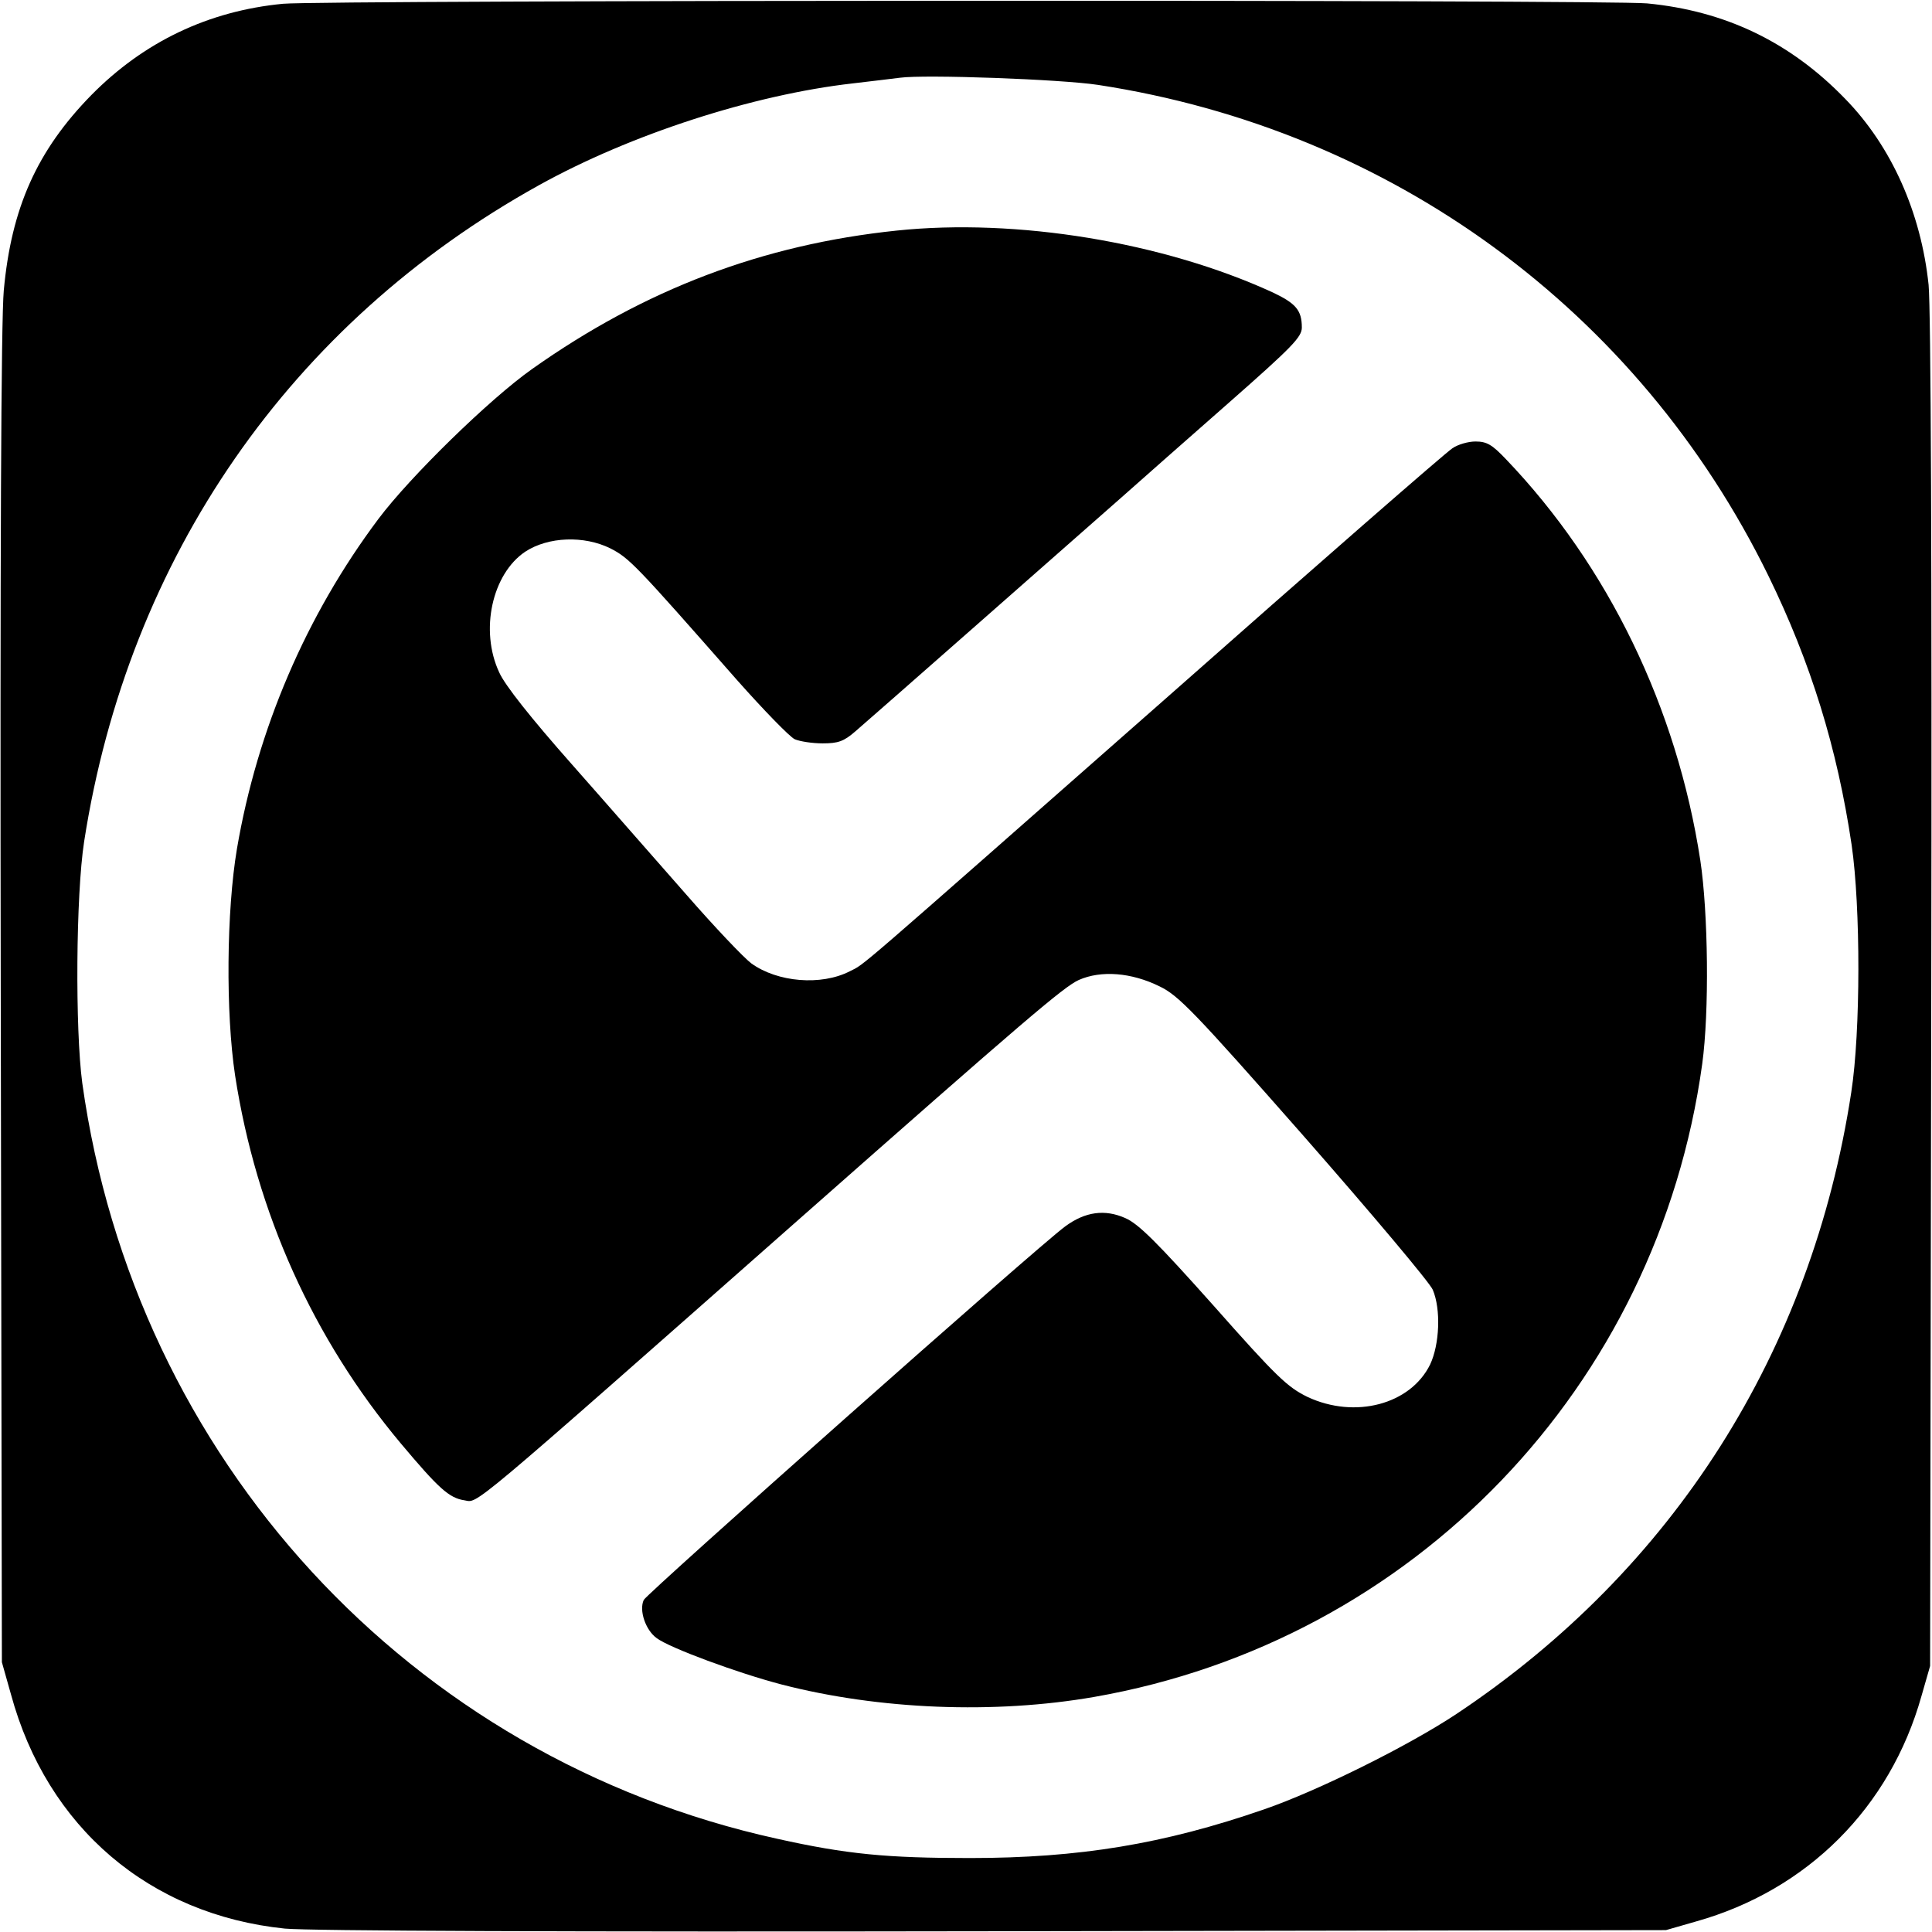 <?xml version="1.0" standalone="no"?>
<!DOCTYPE svg PUBLIC "-//W3C//DTD SVG 20010904//EN"
 "http://www.w3.org/TR/2001/REC-SVG-20010904/DTD/svg10.dtd">
<svg version="1.0" xmlns="http://www.w3.org/2000/svg"
 width="512pt" height="512pt" viewBox="0 0 512 512"
 preserveAspectRatio="xMidYMid meet">
<g transform="translate(0,512) scale(0.1,-0.1)"
fill="#000000" stroke="none">
<path d="M750 5110 c-198 -19 -369 -101 -508 -242 -144 -147 -212 -299 -232
-518 -7 -77 -10 -695 -8 -1875 l3 -1760 24 -85 c96 -353 367 -584 726 -621 65
-6 729 -9 1880 -7 l1780 3 80 23 c295 83 514 302 597 597 l23 80 3 1780 c2
1150 -1 1815 -7 1880 -20 191 -98 367 -221 493 -145 150 -317 233 -525 253
-108 10 -3507 9 -3615 -1z m2160 -215 c777 -119 1432 -598 1776 -1300 113
-231 183 -458 221 -714 24 -165 24 -495 -1 -656 -105 -687 -471 -1264 -1046
-1647 -128 -85 -368 -204 -510 -253 -266 -92 -490 -129 -780 -129 -219 0 -326
10 -510 51 -974 214 -1703 1007 -1842 2003 -19 142 -17 498 5 640 117 753 547
1374 1205 1739 243 135 568 240 832 270 52 6 109 13 125 15 66 9 426 -4 525
-19z"/>
<path d="M2377 4509 c-356 -37 -669 -156 -967 -367 -112 -79 -323 -285 -407
-397 -192 -256 -321 -558 -375 -874 -28 -166 -30 -435 -5 -601 56 -363 207
-698 439 -975 100 -119 128 -145 169 -151 37 -6 -4 -41 889 747 595 525 699
614 739 632 59 26 139 20 214 -17 50 -24 91 -66 383 -398 179 -204 333 -387
341 -406 22 -52 18 -145 -7 -198 -52 -106 -199 -145 -325 -86 -53 26 -81 52
-249 242 -149 167 -199 217 -234 232 -54 24 -106 17 -159 -22 -75 -55 -1108
-972 -1117 -990 -13 -28 5 -80 34 -101 34 -26 216 -93 331 -123 259 -67 565
-79 829 -33 846 148 1493 822 1611 1677 19 138 16 401 -5 540 -62 404 -244
780 -515 1063 -37 39 -51 47 -81 47 -19 0 -47 -8 -61 -18 -15 -9 -359 -309
-764 -667 -844 -743 -790 -697 -833 -719 -76 -39 -192 -29 -261 21 -20 15 -97
96 -172 182 -76 86 -212 242 -304 346 -107 121 -177 209 -192 243 -52 111 -19
261 69 320 61 40 156 43 225 9 51 -26 67 -43 336 -349 71 -80 139 -150 153
-157 14 -6 47 -11 74 -11 41 0 56 5 87 32 41 35 544 478 703 618 53 47 182
161 288 254 167 147 192 173 192 198 0 46 -16 64 -77 93 -292 134 -680 197
-996 164z"/>
</g>
</svg>
